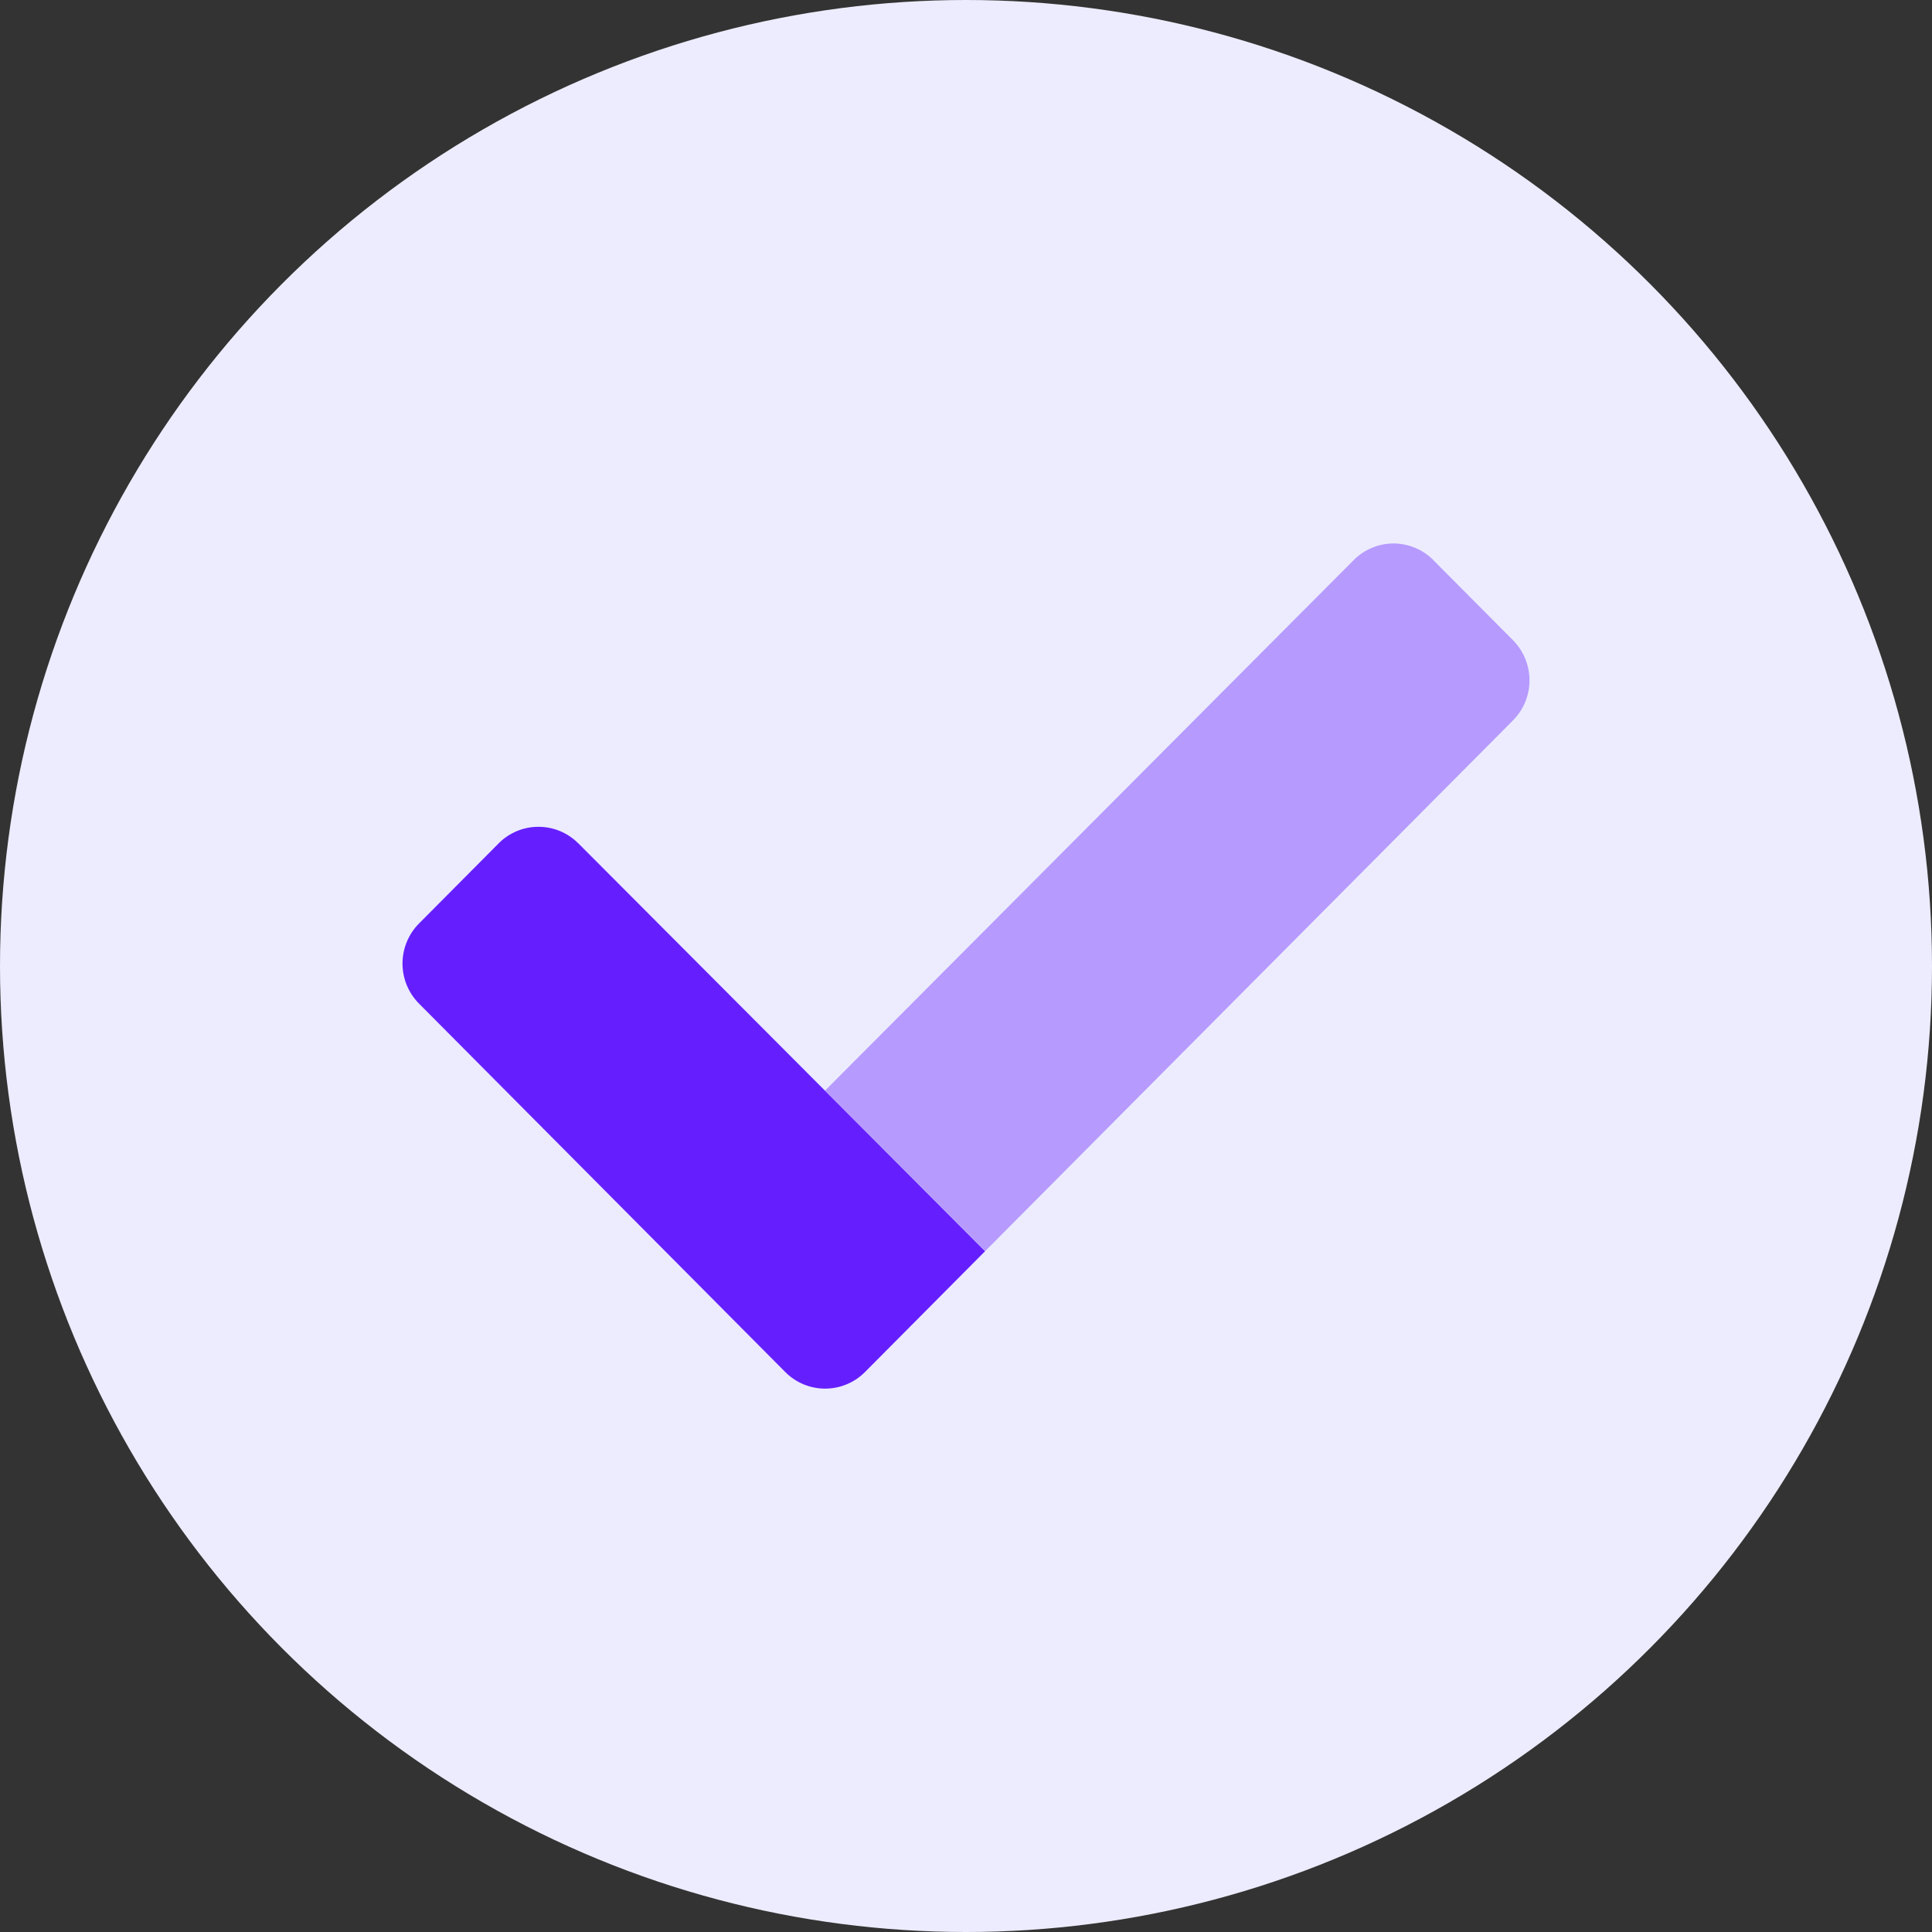 <svg width="24" height="24" viewBox="0 0 24 24" fill="none" xmlns="http://www.w3.org/2000/svg">
<rect x="0" y="0" width="24" height="24" fill="#333333" stroke="none"/>
<circle cx="12" cy="12" r="12" fill="#ECECFE"/>
<path opacity="0.4" d="M18.795 8.949L12.239 15.541L10.25 13.547L16.816 6.958C16.88 6.893 16.957 6.841 17.041 6.806C17.126 6.77 17.216 6.752 17.308 6.751C17.399 6.751 17.49 6.769 17.575 6.804C17.66 6.838 17.736 6.889 17.802 6.954L17.805 6.958L18.795 7.953C18.926 8.086 19 8.265 19 8.451C19 8.638 18.926 8.817 18.795 8.949Z" fill="#651FFF"/>
<path d="M12.237 15.543L10.745 17.044C10.615 17.175 10.438 17.249 10.253 17.25C10.068 17.251 9.89 17.178 9.759 17.048L9.755 17.044L5.205 12.467C5.074 12.335 5 12.156 5 11.97C5 11.783 5.074 11.604 5.205 11.472L6.195 10.476C6.325 10.345 6.502 10.271 6.686 10.271C6.871 10.27 7.048 10.342 7.179 10.472L7.184 10.476L12.237 15.543Z" fill="#651FFF"/>
</svg>
